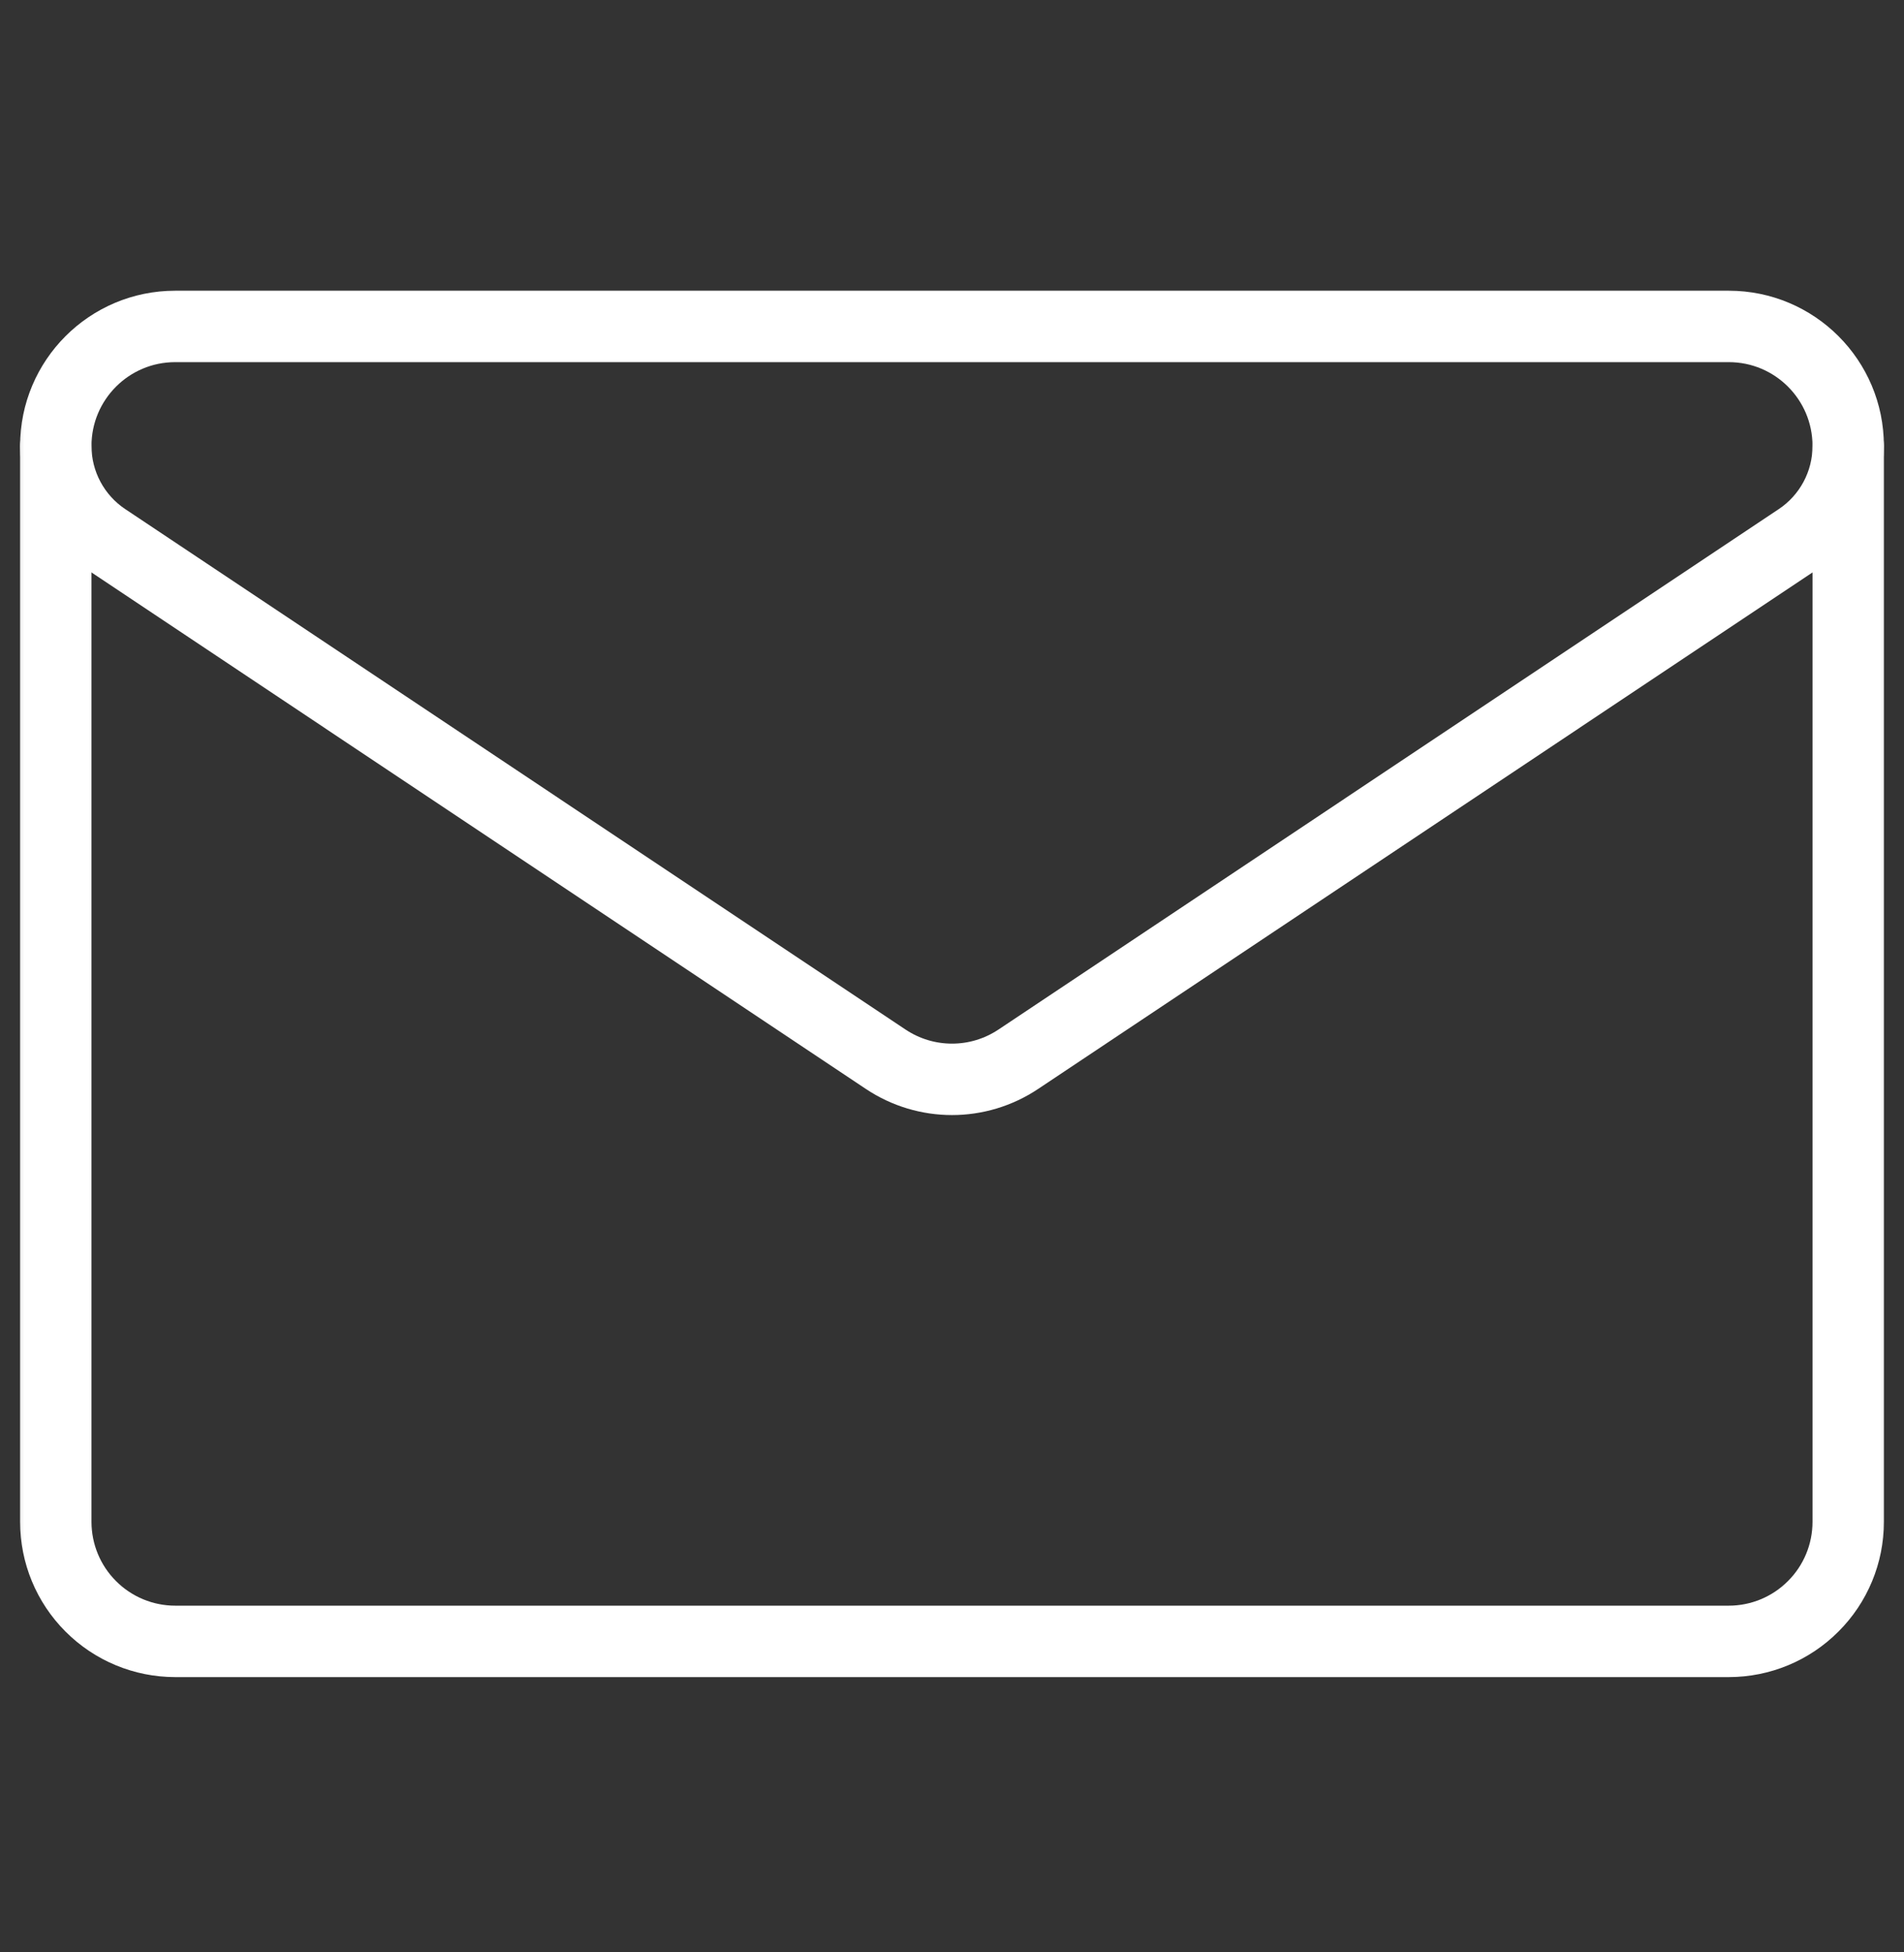<?xml version="1.0" encoding="UTF-8"?>
<svg xmlns="http://www.w3.org/2000/svg" width="40" height="41" viewBox="0 0 40 41" fill="none">
  <rect x="0" y="0" width="40" height="41" fill="#333333" stroke="none"/>
  <mask id="mask0_4188_43138" style="mask-type:luminance" maskUnits="userSpaceOnUse" x="0" y="0" width="40" height="41">
    <path d="M0 0.662H40V40.662H0V0.662Z" fill="white"></path>
  </mask>
  <g mask="url(#mask0_4188_43138)">
    <path d="M2.216 11.316C1.564 10.882 1.172 10.15 1.172 9.366V9.364C1.172 7.978 2.295 6.855 3.681 6.855H36.319C37.705 6.855 38.828 7.978 38.828 9.364V9.365V9.366C38.828 10.15 38.436 10.882 37.784 11.316C34.599 13.44 25.001 19.838 21.393 22.244C20.549 22.807 19.451 22.807 18.607 22.244C14.999 19.838 5.401 13.44 2.216 11.316Z" stroke="white" stroke-width="1.5" stroke-miterlimit="10" stroke-linecap="round" stroke-linejoin="round"></path>
    <path d="M1.172 9.365V31.958C1.172 32.624 1.436 33.263 1.907 33.733C2.378 34.205 3.016 34.469 3.682 34.469H36.318C36.983 34.469 37.622 34.205 38.092 33.733C38.564 33.263 38.828 32.624 38.828 31.958V9.365" stroke="white" stroke-width="1.5" stroke-miterlimit="10" stroke-linecap="round" stroke-linejoin="round"></path>
  </g>
</svg>
